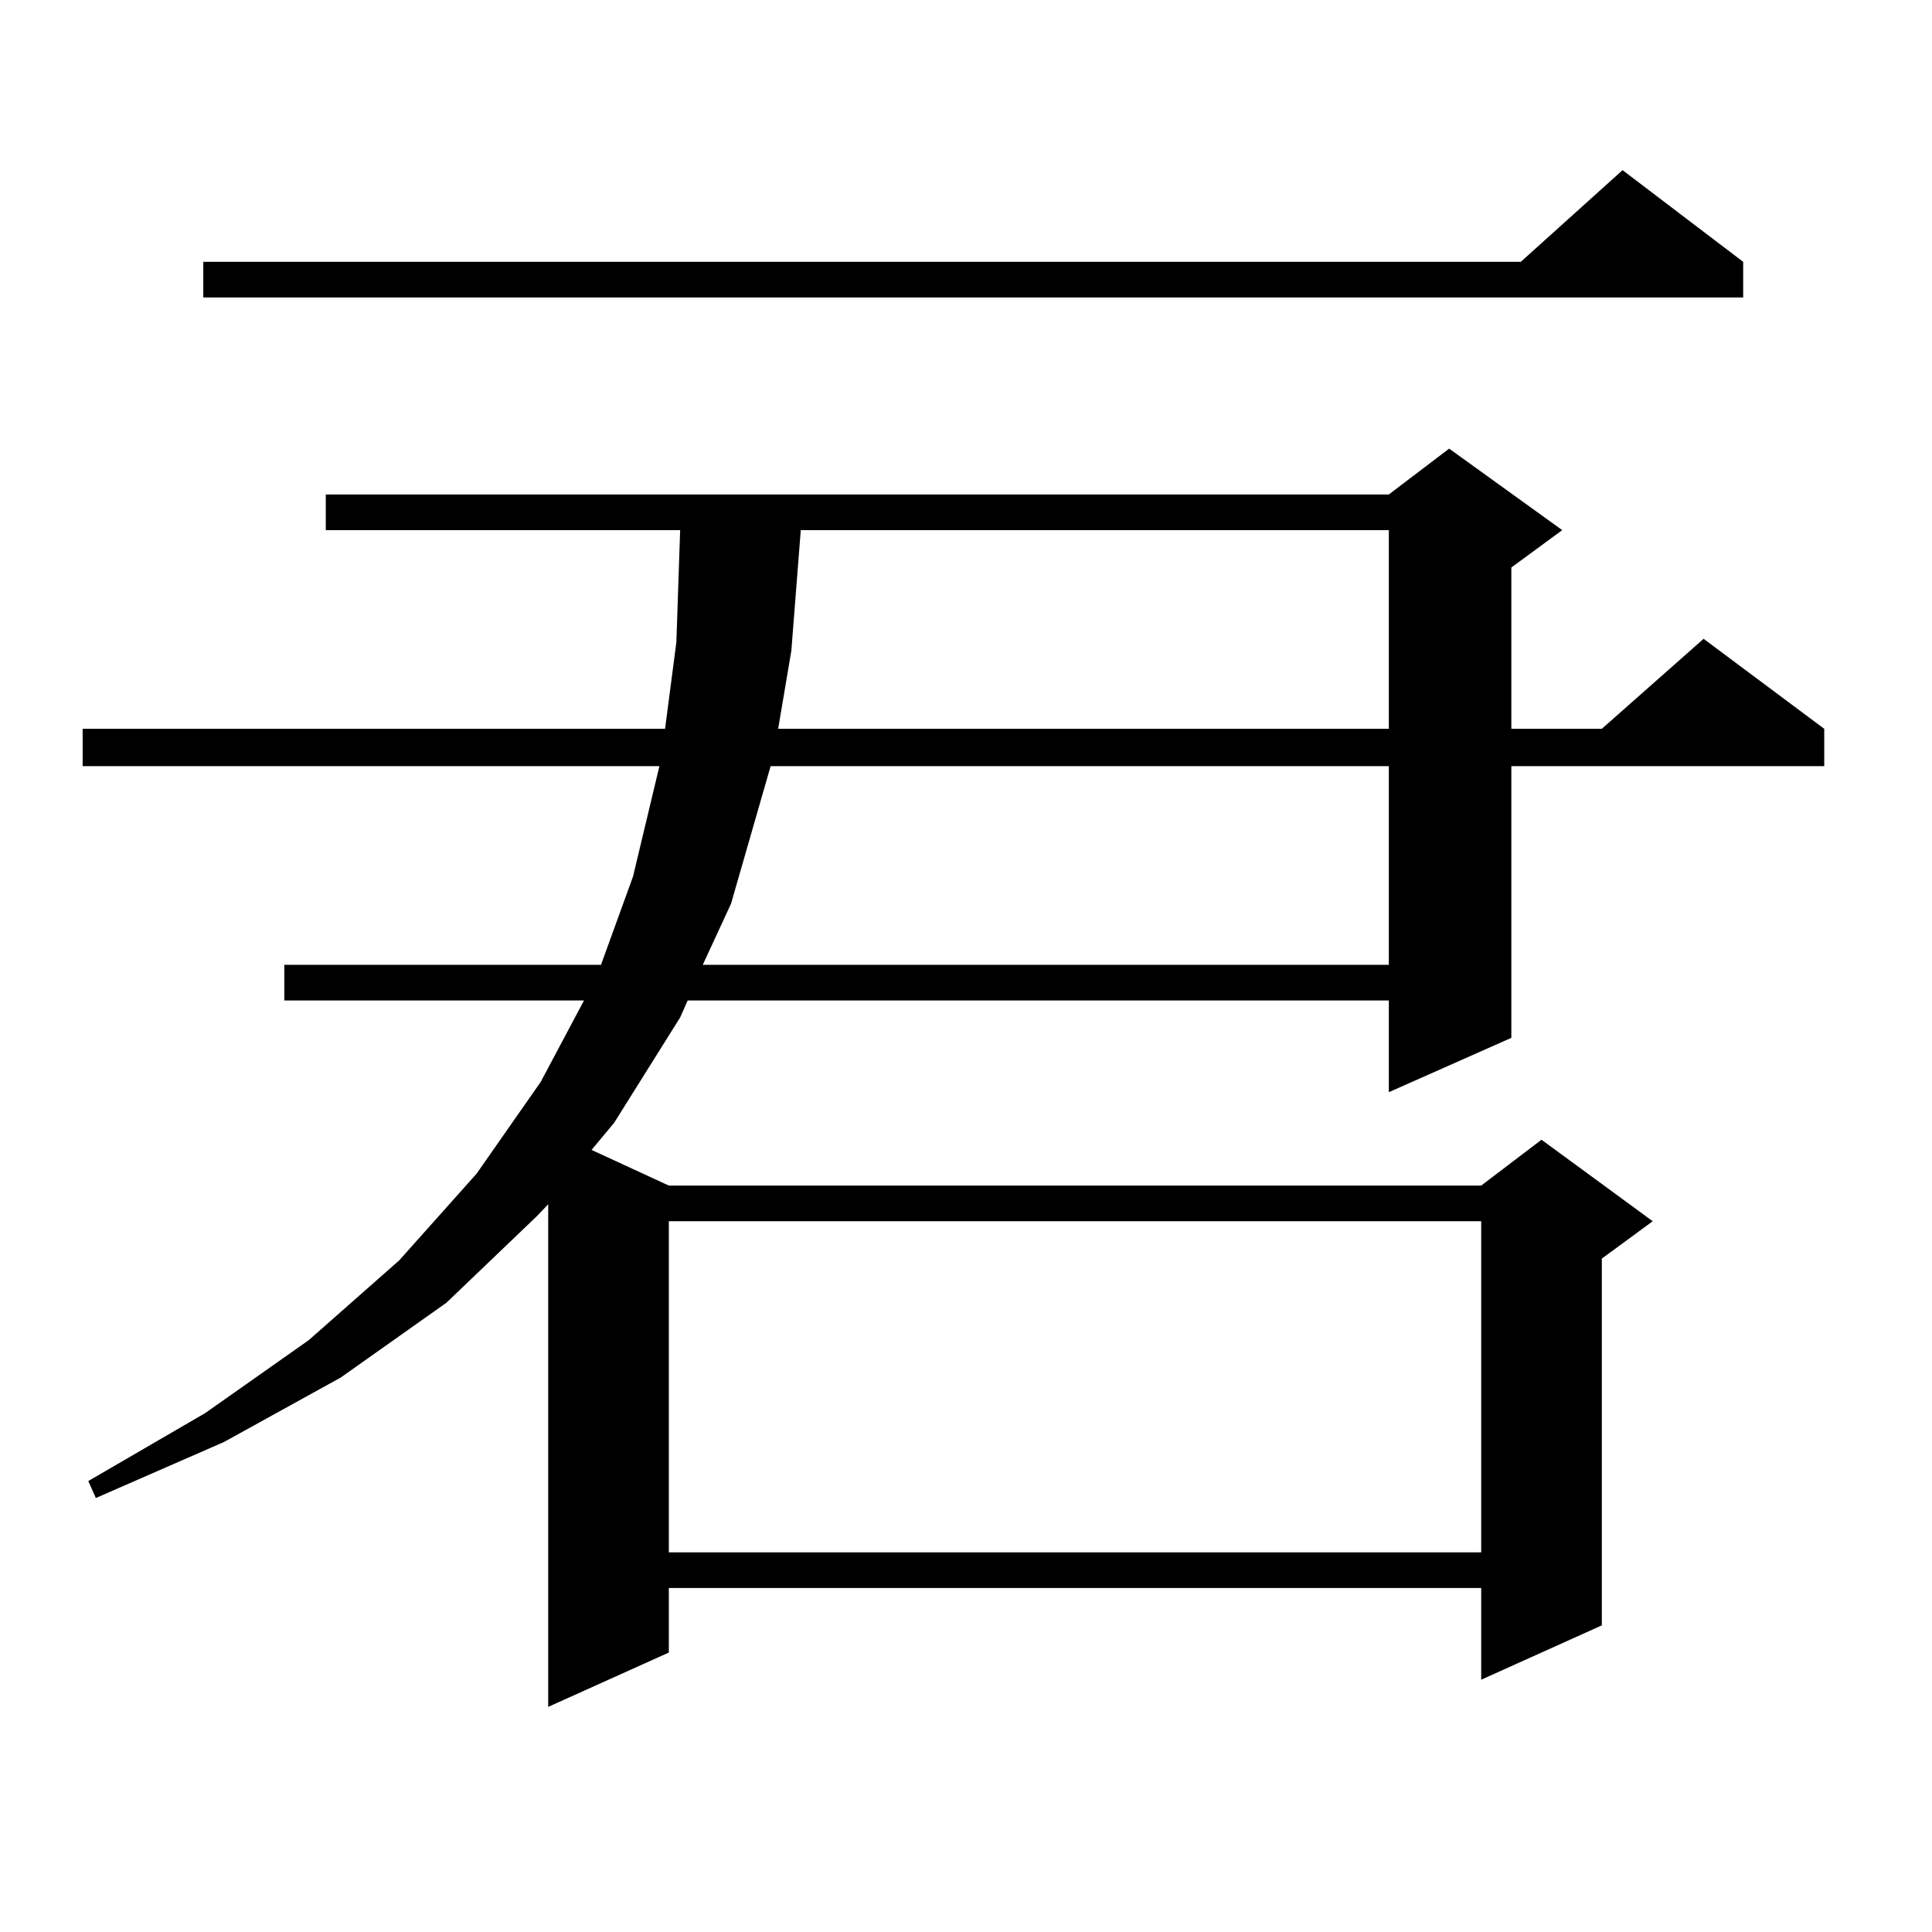 <?xml version="1.0" encoding="utf-8"?>
<!-- Generator: Adobe Illustrator 16.0.0, SVG Export Plug-In . SVG Version: 6.00 Build 0)  -->
<!DOCTYPE svg PUBLIC "-//W3C//DTD SVG 1.1//EN" "http://www.w3.org/Graphics/SVG/1.1/DTD/svg11.dtd">
<svg version="1.1" id="图层_1" xmlns="http://www.w3.org/2000/svg" xmlns:xlink="http://www.w3.org/1999/xlink" x="0px" y="0px"
	 width="1000px" height="1000px" viewBox="0 0 1000 1000" enable-background="new 0 0 1000 1000" xml:space="preserve">
<path d="M808.614,274.395l-26.341,19.336v83.496h46.828l52.682-46.582l62.438,46.582v19.336H782.273v140.625l-63.413,28.125v-47.461
	H355.942l-3.902,8.789l-34.146,54.492l-11.707,14.063l39.999,18.457h420.478l31.219-23.73l57.56,42.188l-26.341,19.336v189.844
	l-62.438,28.125v-47.461H346.187v33.398l-62.438,28.125V623.32l-5.854,6.152l-46.828,44.824l-54.633,38.672l-60.486,33.398
	l-66.34,29.004l-3.902-8.789l60.486-35.156l53.657-37.793l46.828-41.309l39.999-44.824l33.17-47.461l22.438-42.188H147.167v-18.457
	h163.898l16.585-45.703l13.658-57.129H42.779v-19.336h301.456l5.854-44.824l1.951-58.008H168.63v-18.457h550.23l31.219-23.73
	L808.614,274.395z M902.271,135.527v18.457H105.217v-18.457h681.935l52.682-47.461L902.271,135.527z M346.187,632.109v171.387
	h420.478V632.109H346.187z M398.868,396.563l-20.487,71.191l-14.634,31.641H718.86V396.563H398.868z M414.478,274.395l-4.878,62.402
	l-6.829,40.43h316.09V274.395H414.478z"/>
</svg>
